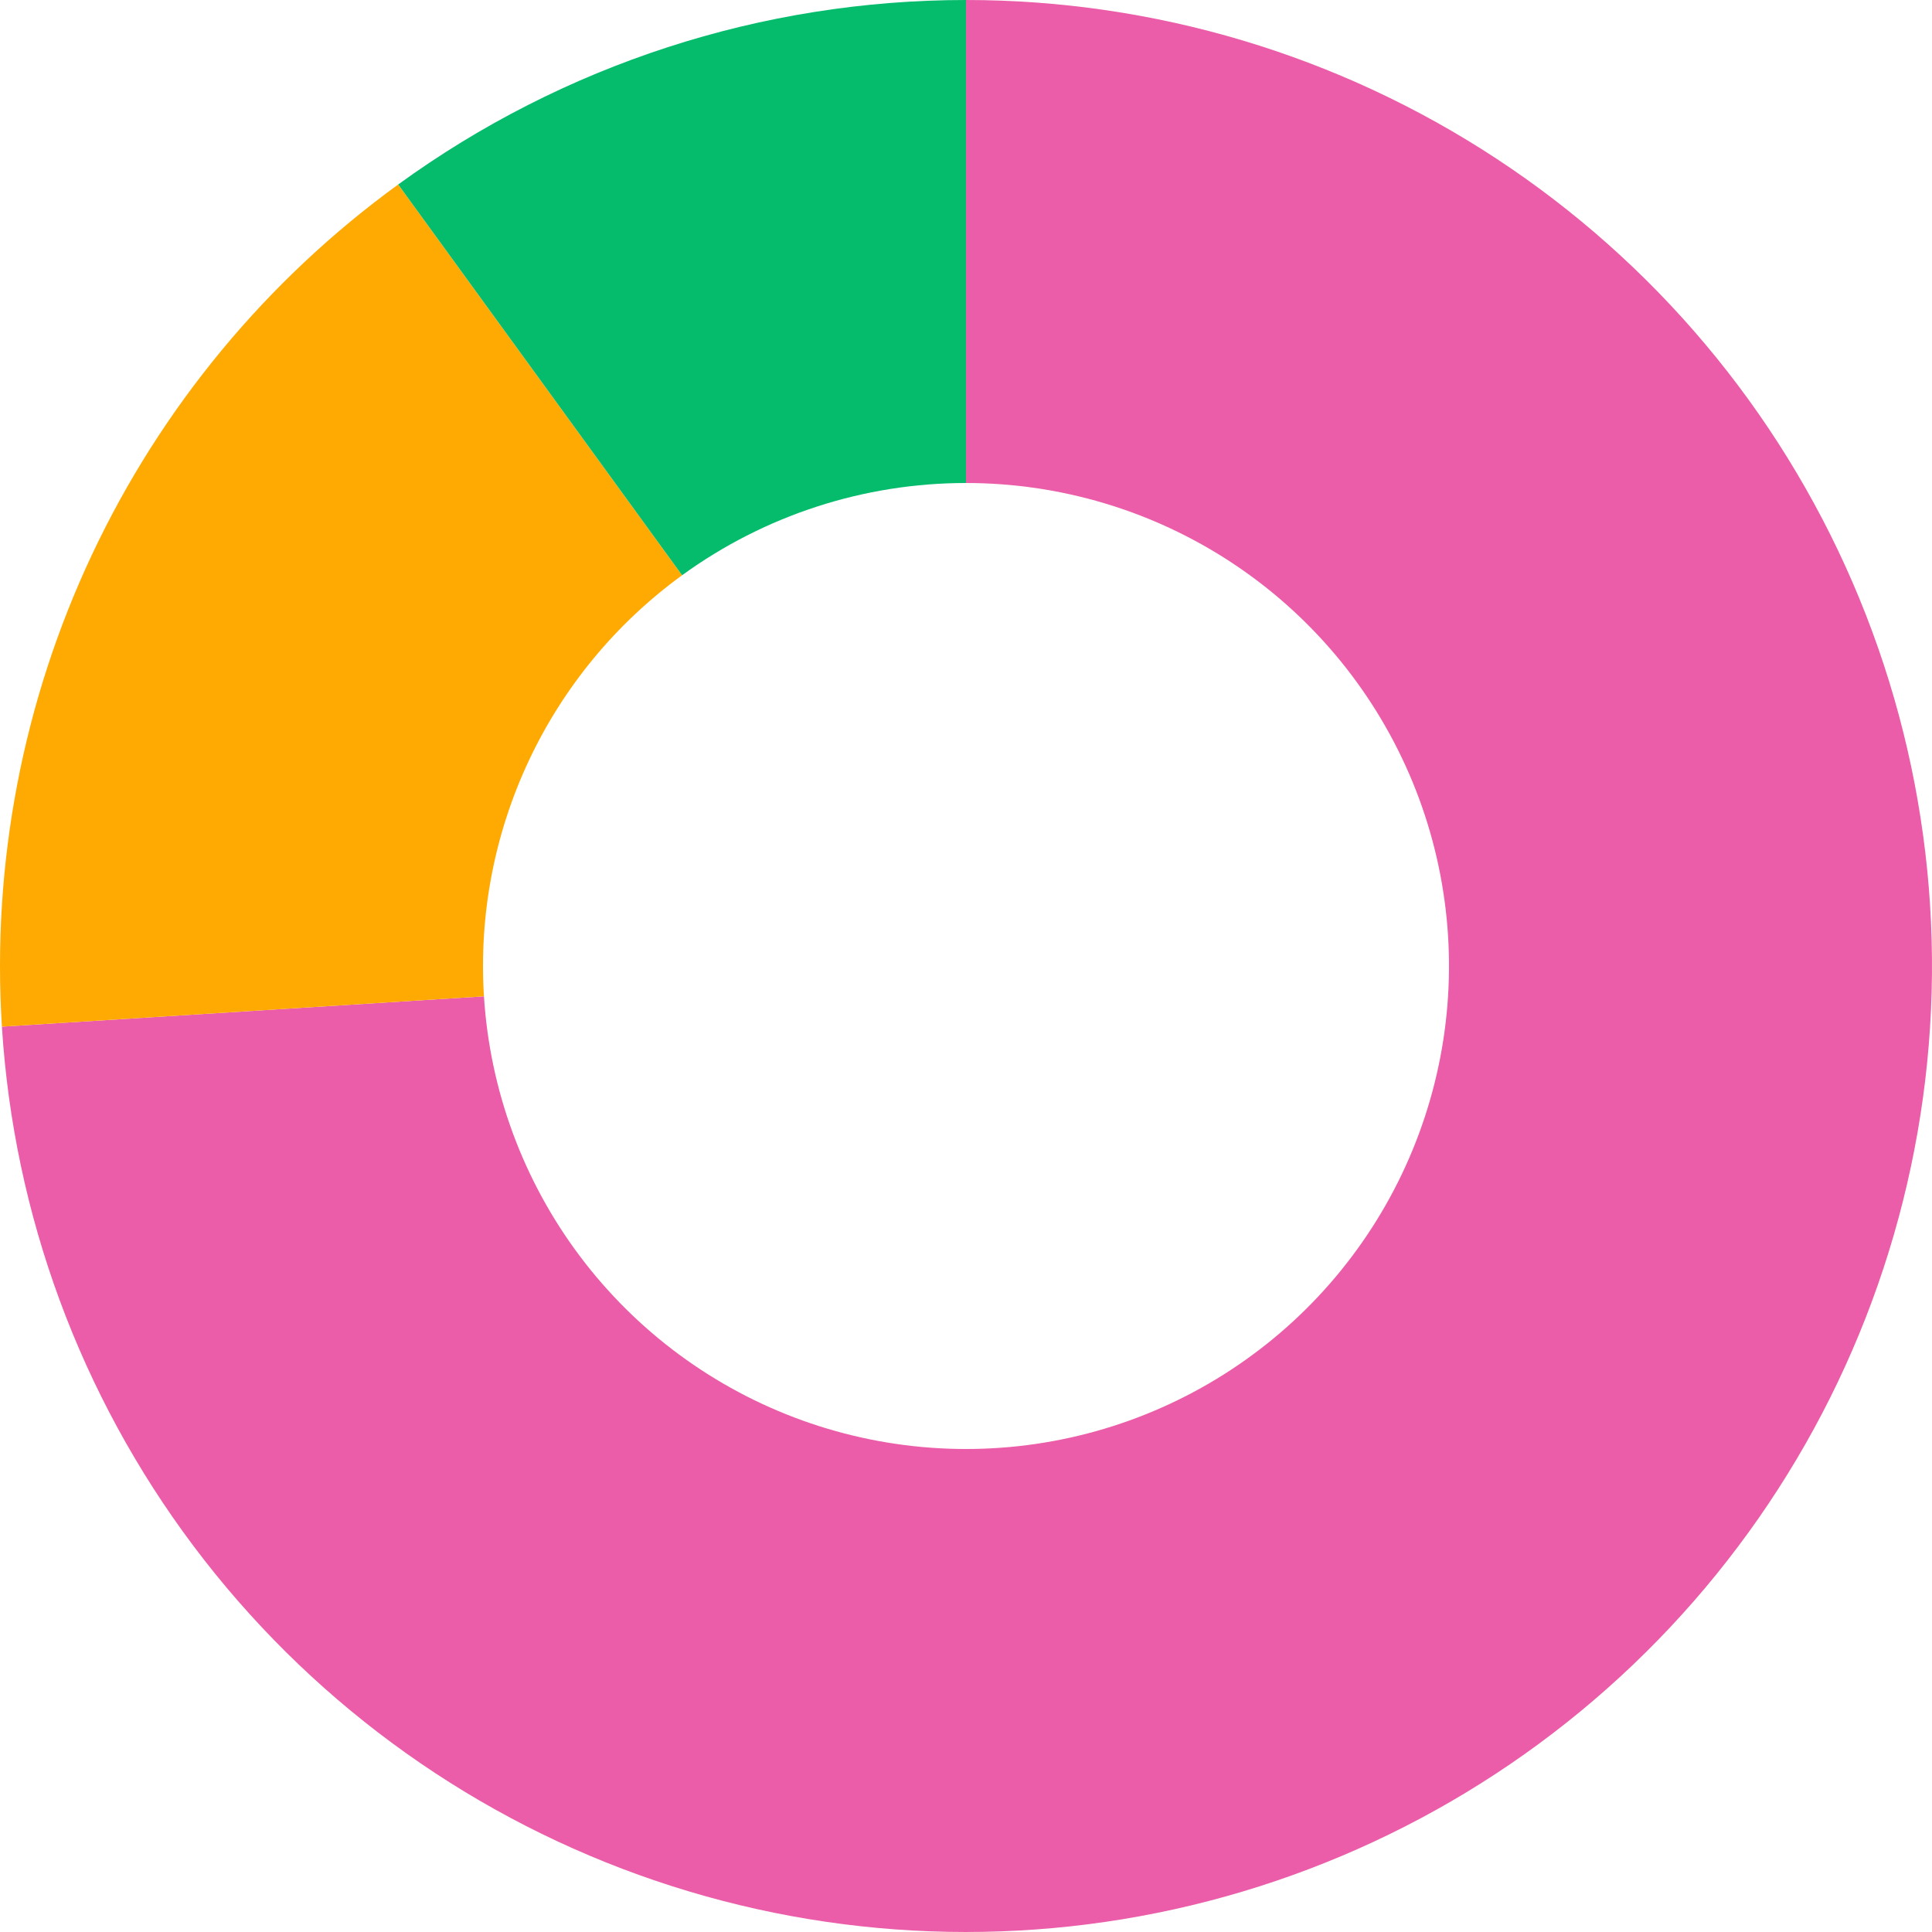 <svg width="300" height="300" viewBox="0 0 300 300" fill="none" xmlns="http://www.w3.org/2000/svg">
<path d="M150 0C179.266 -1.27926e-06 207.893 8.561 232.353 24.629C256.814 40.697 276.04 63.569 287.663 90.428C299.286 117.287 302.798 146.959 297.766 175.789C292.735 204.62 279.379 231.348 259.345 252.682C239.311 274.016 213.474 289.023 185.017 295.855C156.559 302.688 126.725 301.046 99.189 291.132C71.653 281.219 47.619 263.467 30.047 240.063C12.475 216.659 2.134 188.627 0.296 159.419L75.148 154.709C76.067 169.313 81.238 183.33 90.024 195.032C98.81 206.733 110.827 215.609 124.595 220.566C138.363 225.523 153.28 226.344 167.508 222.928C181.737 219.512 194.656 212.008 204.673 201.341C214.69 190.674 221.367 177.31 223.883 162.895C226.399 148.48 224.643 133.643 218.832 120.214C213.02 106.784 203.407 95.348 191.177 87.314C178.946 79.281 164.633 75 150 75V0Z" fill="#EB5DA8"/>
<path d="M0.296 159.419C-1.29 134.203 3.518 108.994 14.276 86.133C25.034 63.272 41.392 43.498 61.832 28.647L105.916 89.324C95.696 96.749 87.517 106.636 82.138 118.067C76.759 129.497 74.355 142.101 75.148 154.709L0.296 159.419Z" fill="#FFAA02"/>
<path d="M61.832 28.647C87.459 10.028 118.323 -3.77743e-07 150 0V75C134.162 75 118.73 80.014 105.916 89.324L61.832 28.647Z" fill="#04BC6C"/>
</svg>
